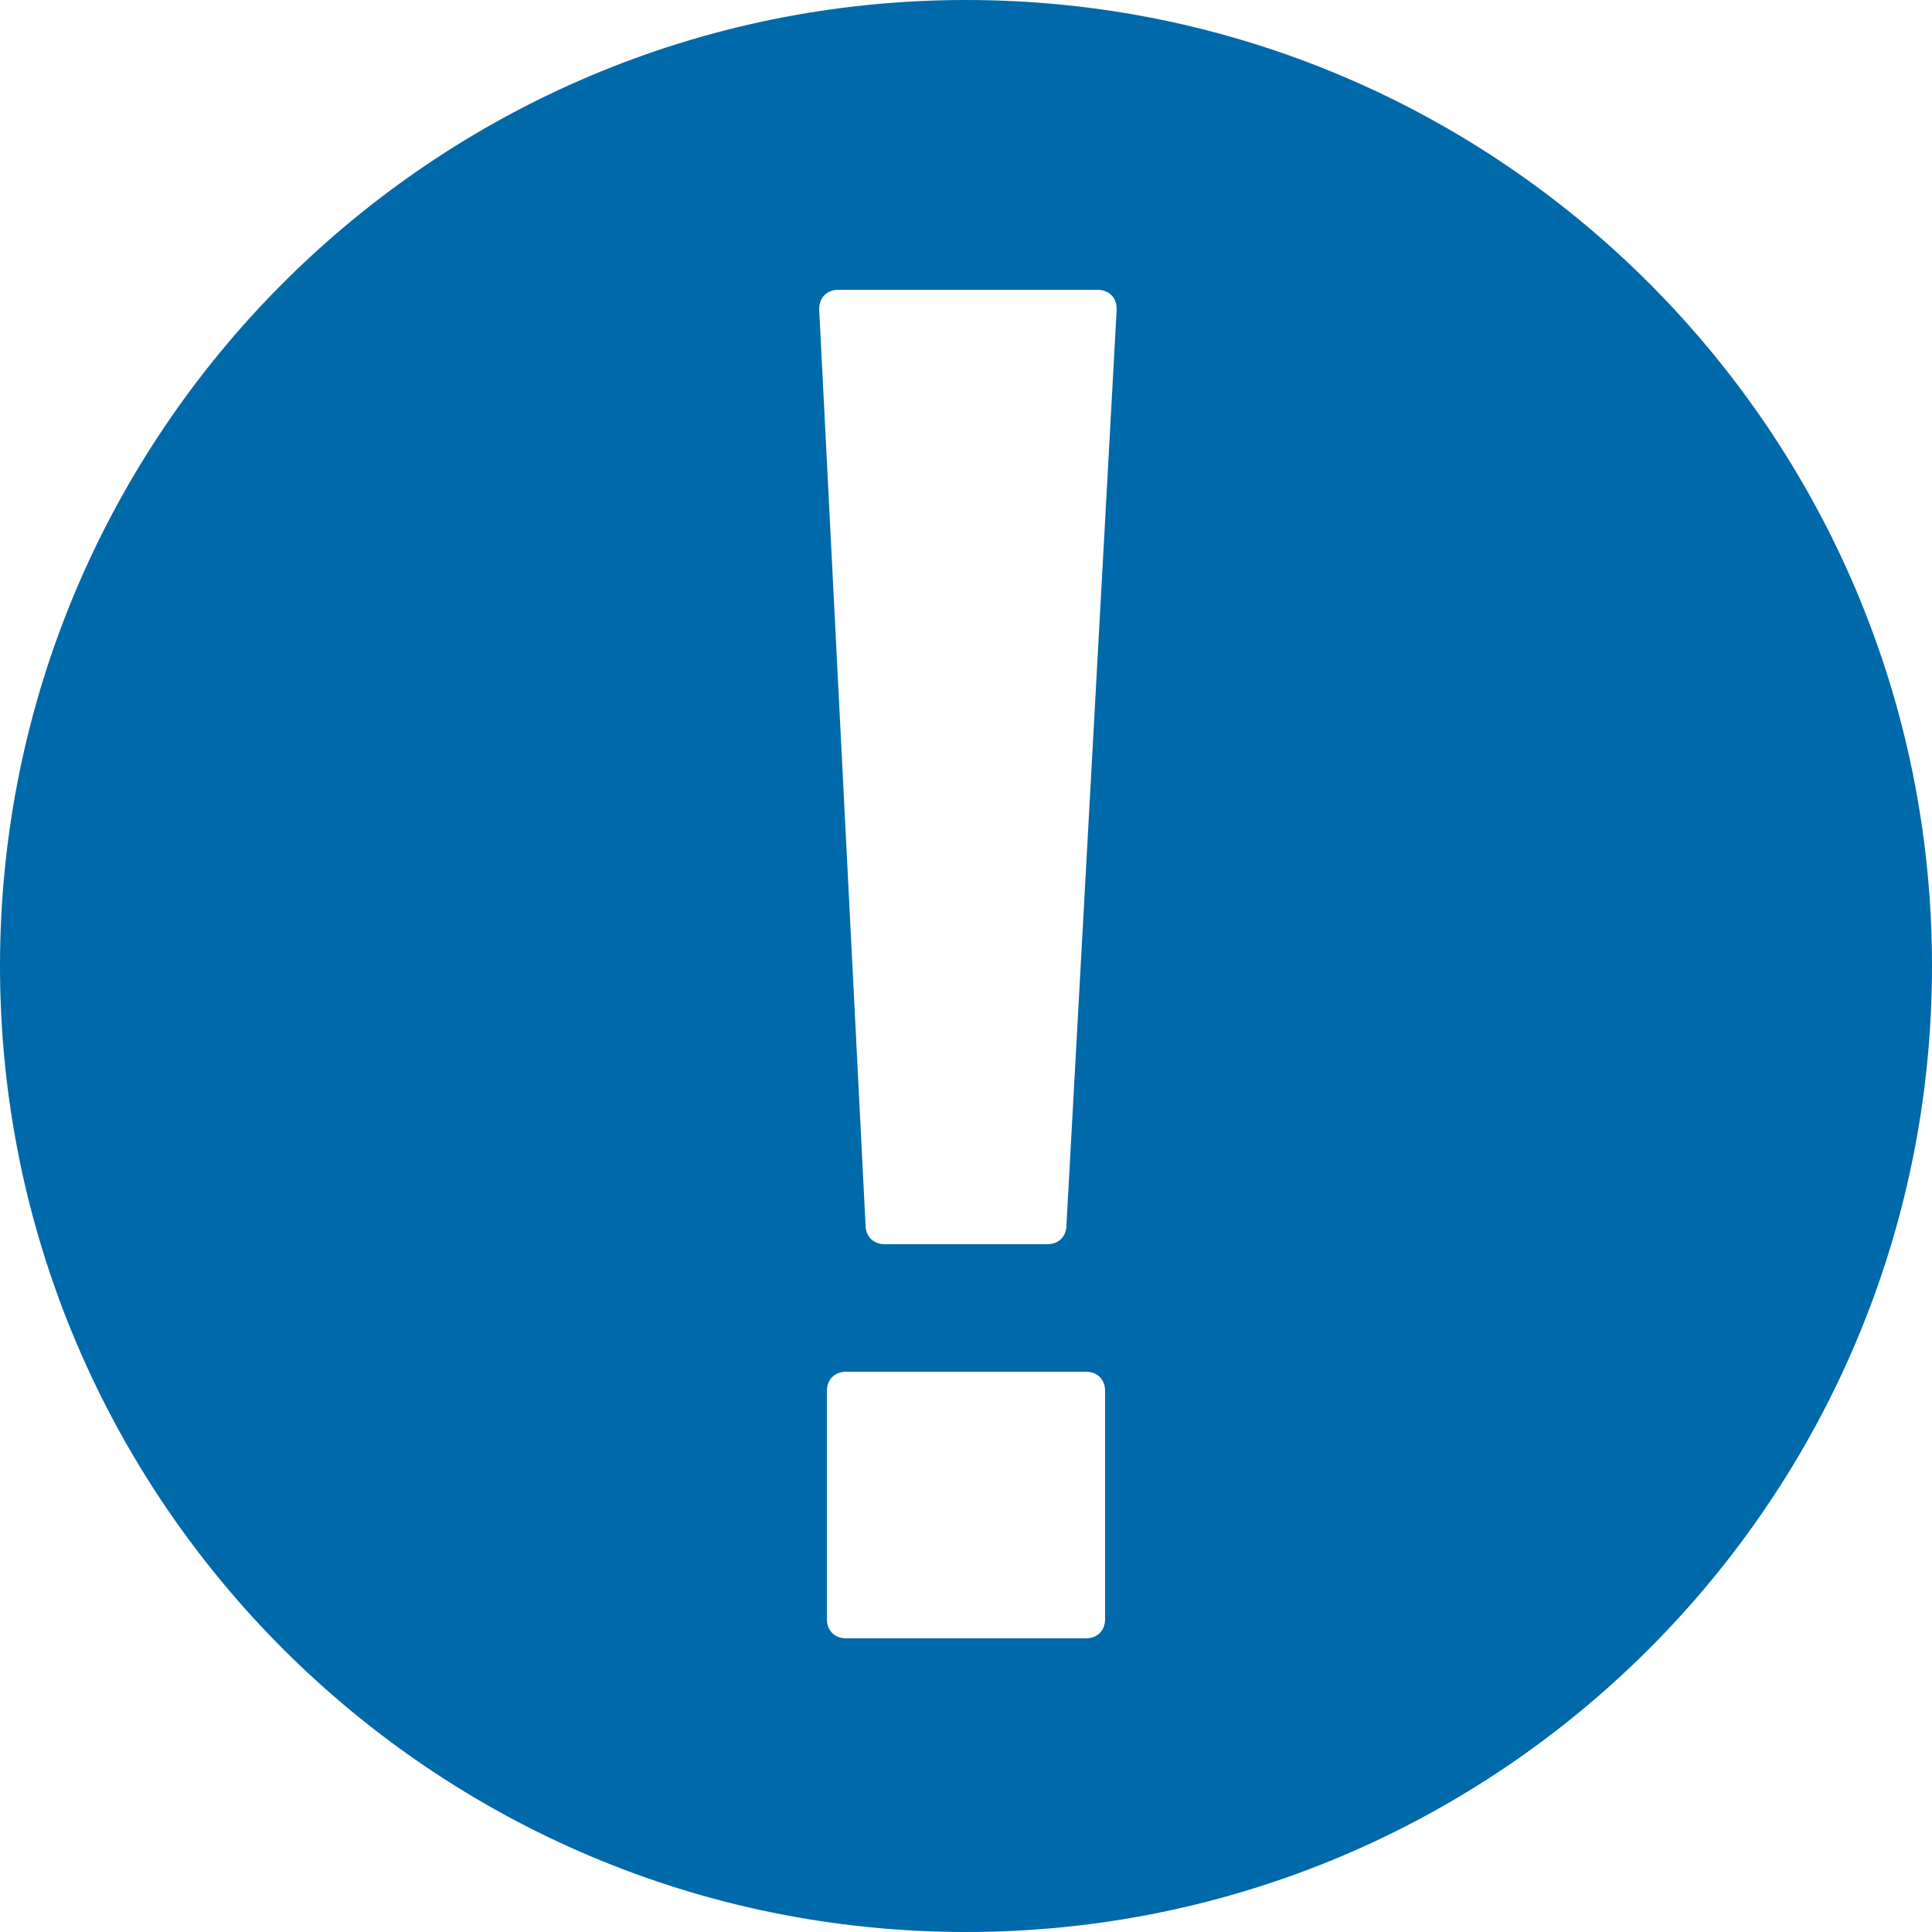 <?xml version="1.0" encoding="utf-8"?>
<!-- Generator: Adobe Illustrator 27.3.1, SVG Export Plug-In . SVG Version: 6.00 Build 0)  -->
<svg version="1.1" id="Layer_1" xmlns="http://www.w3.org/2000/svg" xmlns:xlink="http://www.w3.org/1999/xlink" x="0px" y="0px" viewBox="0 0 50 50" style="enable-background:new 0 0 50 50;" xml:space="preserve">
  <style type="text/css">
	.st0{fill:#0069AA;}
</style>
  <g id="icomoon-ignore"></g>
  <path class="st0" d="M25,0C11.2,0,0,11.2,0,25c0,13.8,11.2,25,25,25c13.8,0,25-11.2,25-25l0,0C50,11.2,38.8,0,25,0L25,0z M28.6,41.9
	C28.6,41.9,28.6,42,28.6,41.9c0,0.3-0.2,0.5-0.5,0.5l0,0h-6.2l0,0c-0.3,0-0.5-0.2-0.5-0.5l0,0v-5.8c0,0,0,0,0-0.1
	c0-0.3,0.2-0.5,0.5-0.5l0,0h6.2l0,0c0.3,0,0.5,0.2,0.5,0.5l0,0V41.9L28.6,41.9z M27.6,31.7L27.6,31.7c0,0.3-0.2,0.5-0.5,0.5l0,0
	h-4.2l0,0c-0.3,0-0.5-0.2-0.5-0.5l0,0L21.2,8l0,0c0-0.3,0.2-0.5,0.5-0.5l0,0h6.7l0,0c0.3,0,0.5,0.2,0.5,0.5l0,0L27.6,31.7z" />
</svg>